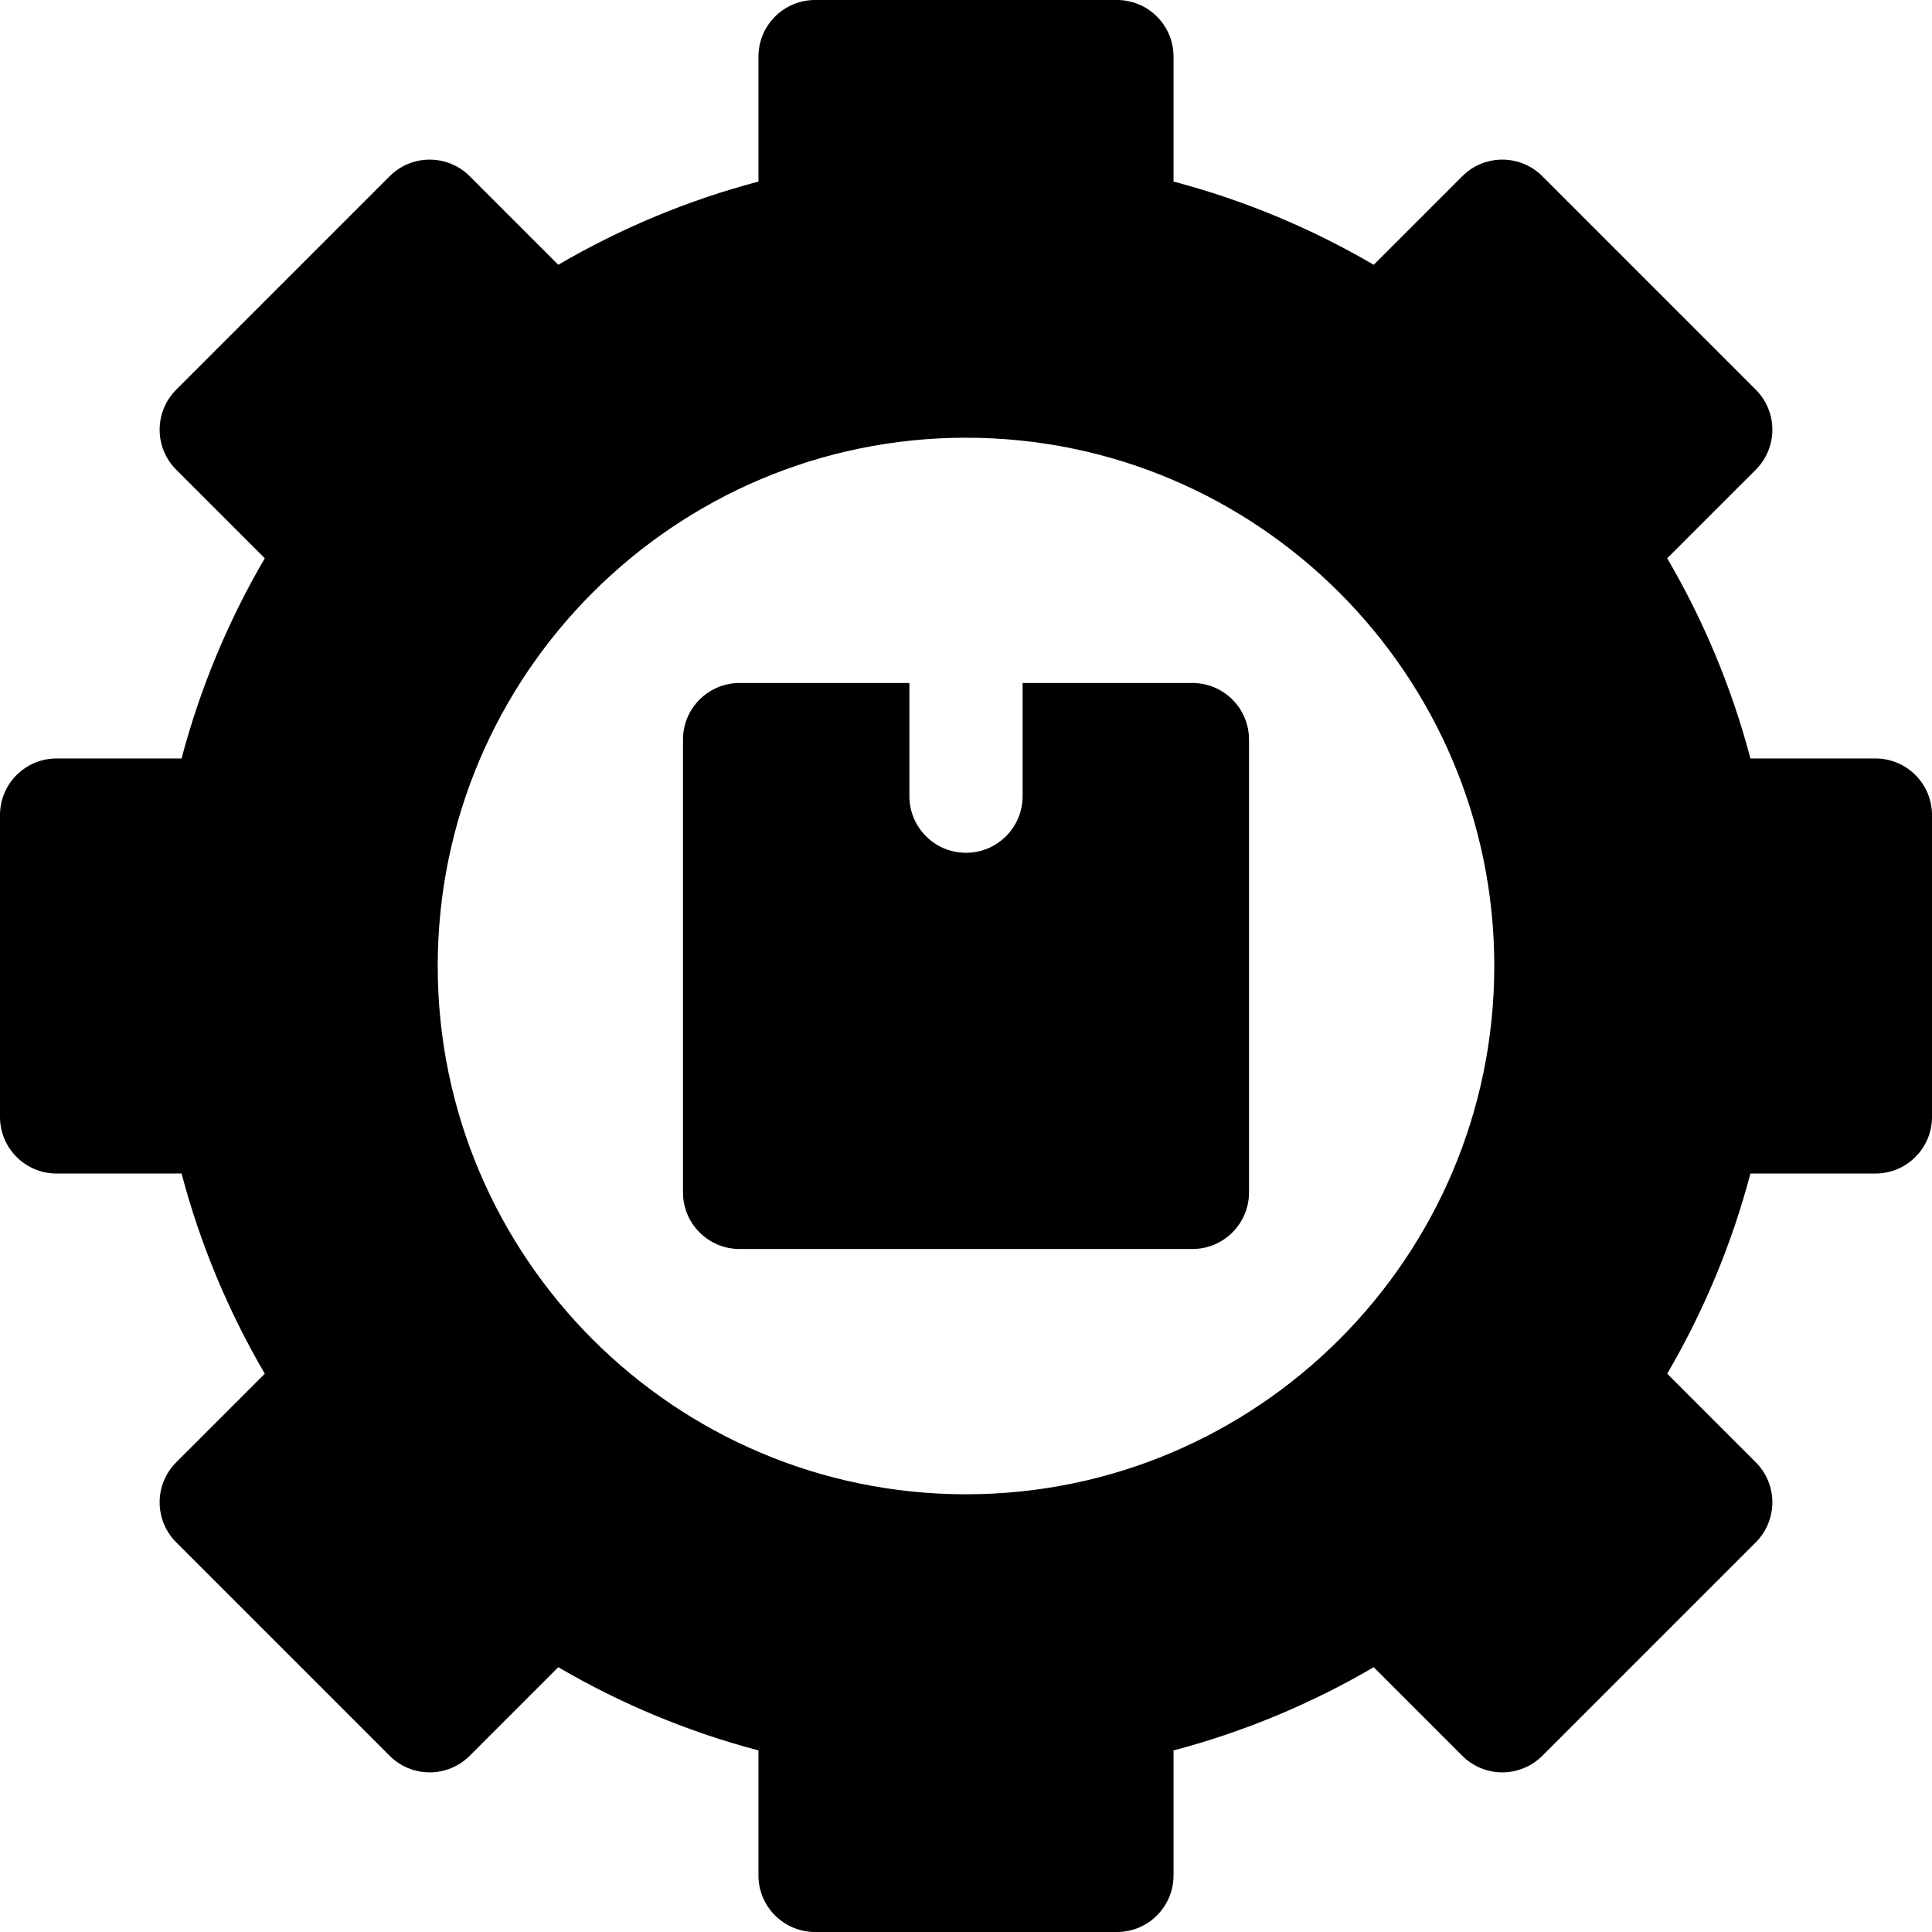 <?xml version="1.0" encoding="UTF-8"?> <svg xmlns="http://www.w3.org/2000/svg" id="Capa_1" height="512" viewBox="0 0 512 512" width="512"> <g> <path d="m497 201h-33.118c-4.903-18.57-12.288-36.336-22.051-53.05l23.473-23.472c2.813-2.813 4.394-6.628 4.394-10.607s-1.581-7.793-4.394-10.606l-56.568-56.568c-5.857-5.857-15.355-5.858-21.213 0l-23.474 23.473c-16.714-9.763-34.48-17.148-53.049-22.051v-33.119c0-8.284-6.716-15-15-15h-80c-8.284 0-15 6.716-15 15v33.119c-18.569 4.903-36.335 12.288-53.049 22.051l-23.473-23.473c-5.857-5.857-15.355-5.858-21.213 0l-56.568 56.568c-2.813 2.813-4.394 6.628-4.394 10.606s1.581 7.793 4.394 10.607l23.473 23.472c-9.764 16.715-17.148 34.48-22.052 53.05h-33.118c-8.284 0-15 6.716-15 15v80c0 8.284 6.716 15 15 15h33.118c4.903 18.57 12.288 36.335 22.051 53.049l-23.473 23.472c-2.813 2.813-4.394 6.628-4.394 10.607 0 3.978 1.58 7.793 4.394 10.606l56.568 56.569c2.813 2.813 6.628 4.394 10.606 4.394s7.793-1.581 10.606-4.394l23.473-23.473c16.714 9.763 34.479 17.147 53.049 22.051v33.119c0 8.284 6.716 15 15 15h80c8.284 0 15-6.716 15-15v-33.118c18.57-4.903 36.335-12.288 53.049-22.051l23.473 23.473c2.813 2.813 6.628 4.394 10.606 4.394 3.979 0 7.793-1.581 10.606-4.394l56.568-56.569c2.813-2.813 4.394-6.628 4.394-10.606 0-3.979-1.581-7.793-4.394-10.607l-23.473-23.472c9.763-16.714 17.147-34.479 22.051-53.049h33.122c8.284 0 15-6.716 15-15v-80c0-8.285-6.716-15.001-15-15.001zm-241 195c-77.197 0-140-62.804-140-140s62.804-140 140-140 140 62.804 140 140-62.803 140-140 140z"></path> <path d="m316 181h-45v30c0 8.284-6.716 15-15 15s-15-6.716-15-15v-30h-45c-8.284 0-15 6.716-15 15v120c0 8.284 6.716 15 15 15h120c8.284 0 15-6.716 15-15v-120c0-8.284-6.716-15-15-15z"></path> </g> </svg> 
